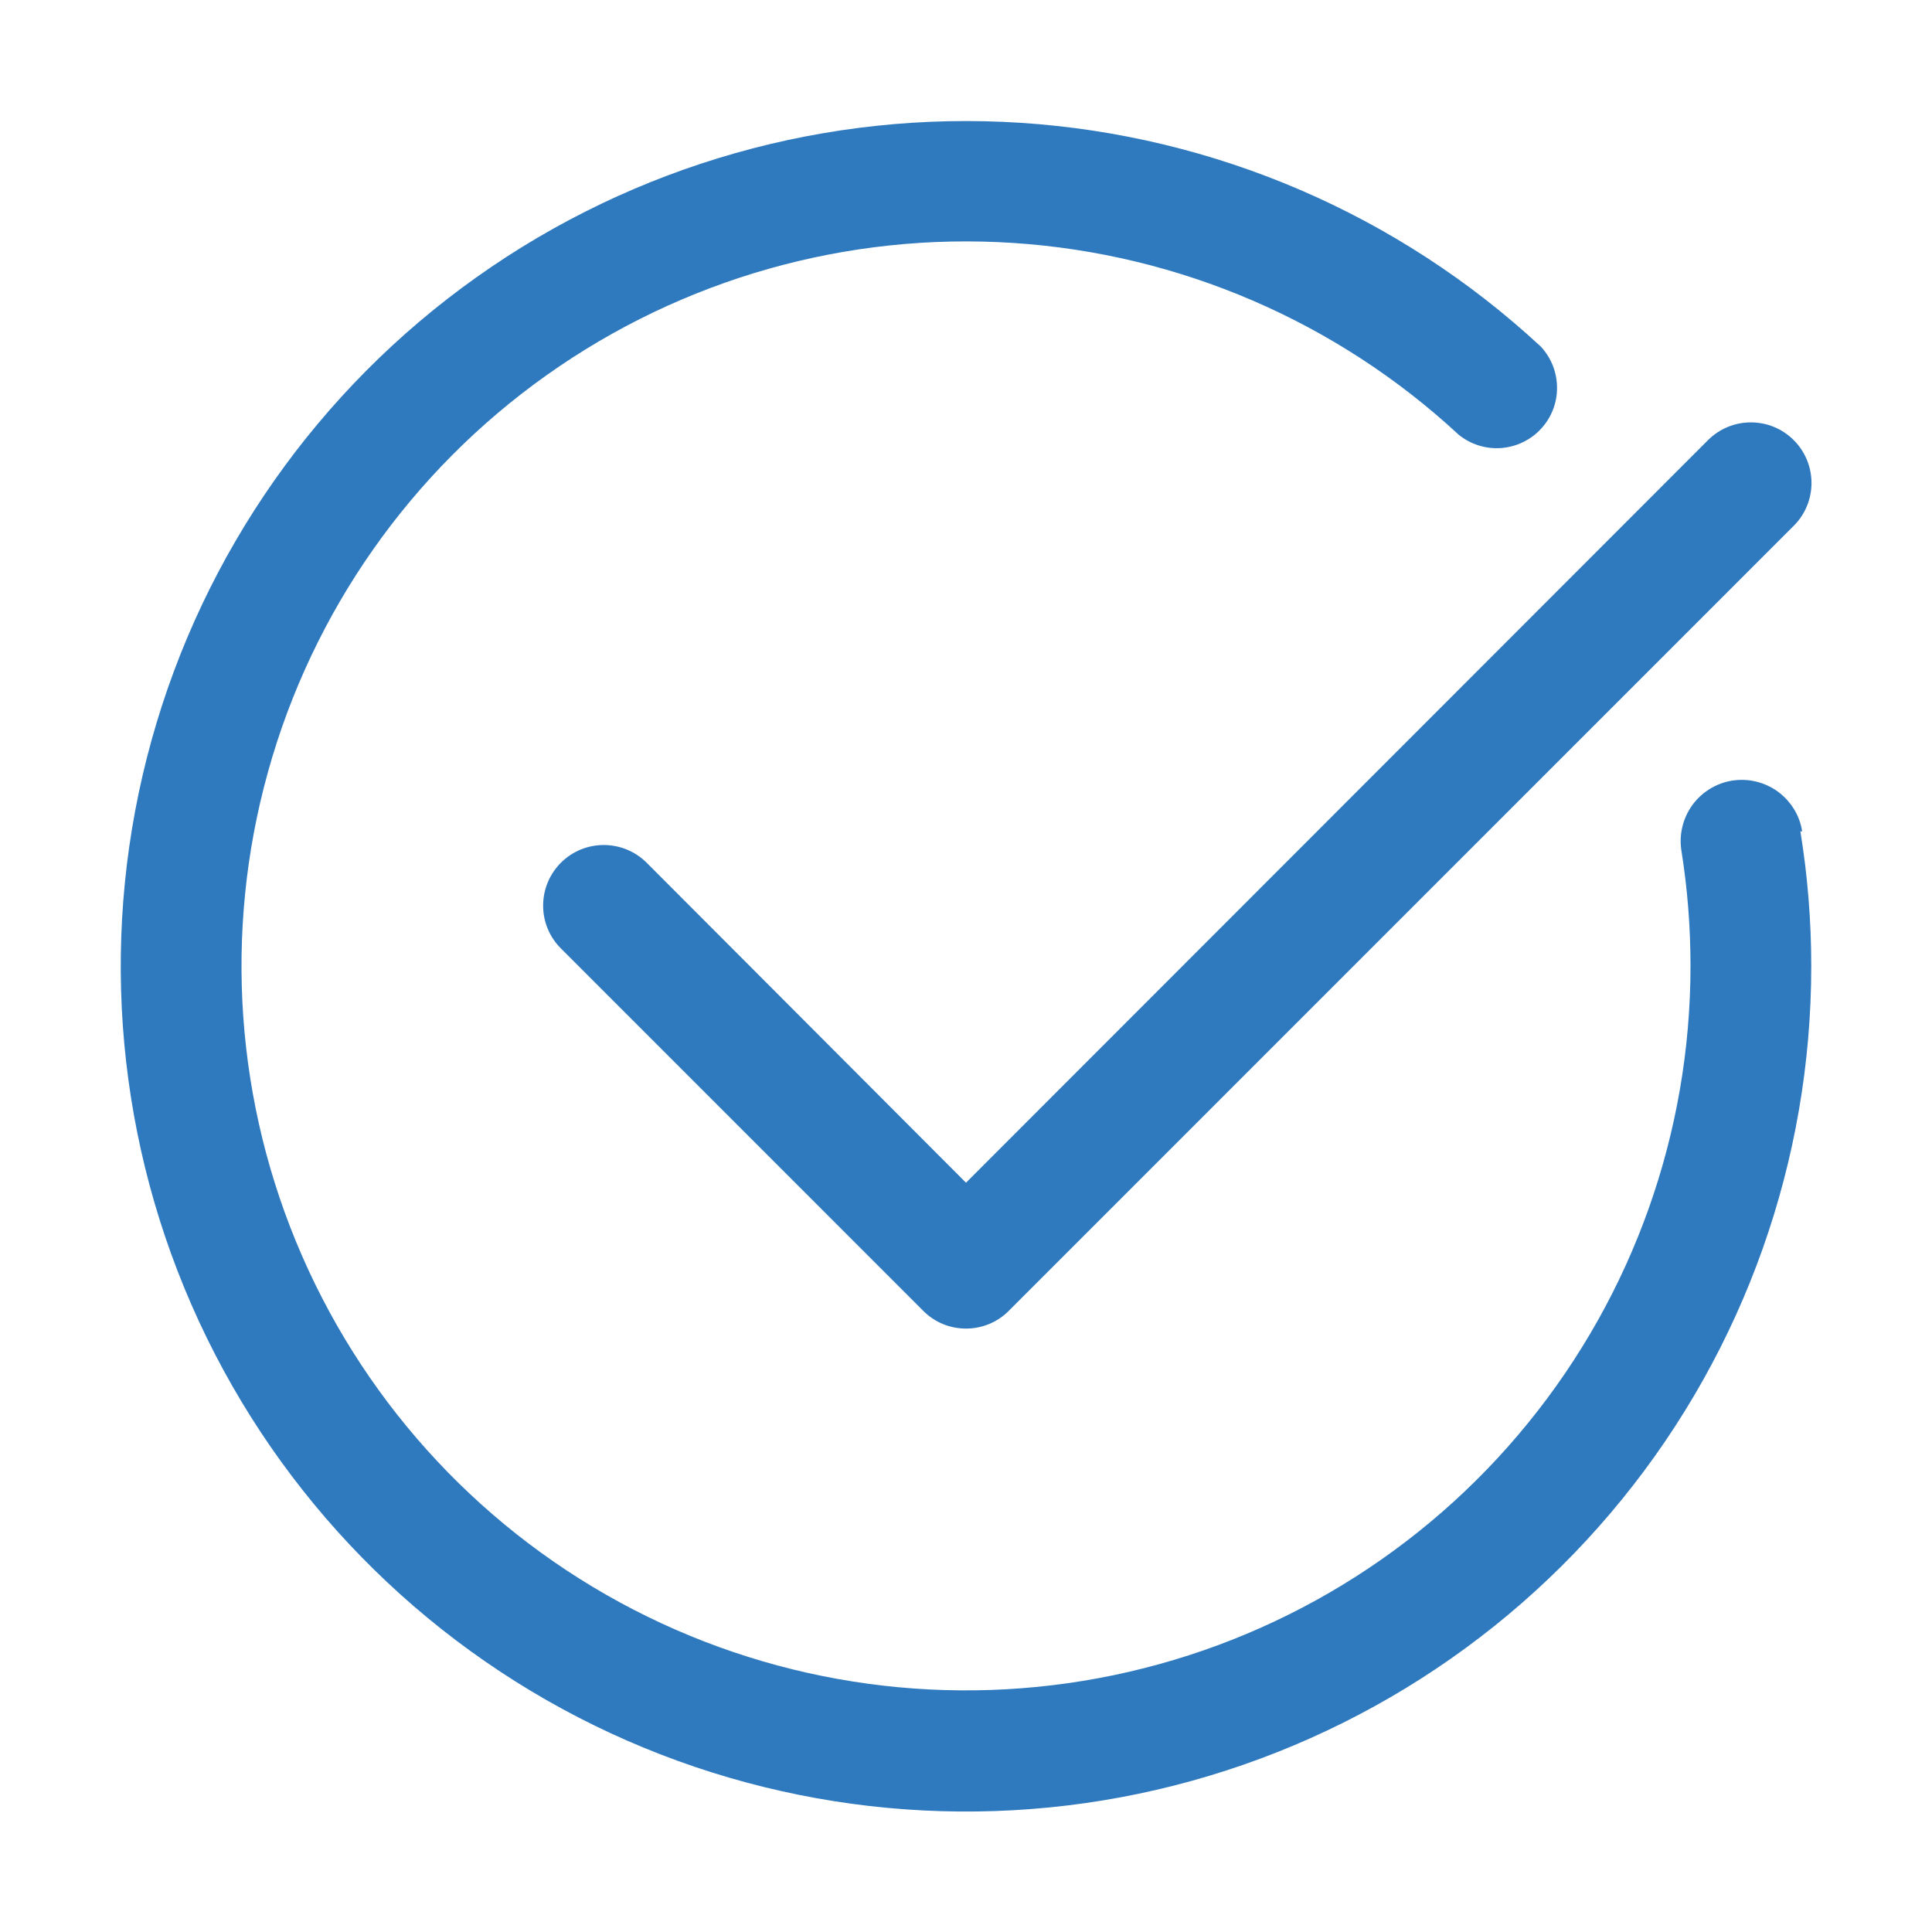 <svg width="24" height="24" viewBox="0 0 24 24" fill="none" xmlns="http://www.w3.org/2000/svg">
<path d="M22.365 10.327C22.455 10.88 22.5 11.44 22.5 12C22.501 14.412 21.671 16.752 20.15 18.624C18.629 20.497 16.509 21.788 14.148 22.282C11.787 22.775 9.327 22.44 7.184 21.334C5.04 20.227 3.343 18.416 2.377 16.205C1.412 13.995 1.237 11.519 1.883 9.194C2.528 6.87 3.955 4.838 5.922 3.442C7.889 2.045 10.277 1.369 12.684 1.526C15.091 1.683 17.371 2.664 19.14 4.305C19.27 4.444 19.342 4.627 19.342 4.817C19.343 5.007 19.271 5.19 19.141 5.329C19.012 5.468 18.834 5.552 18.645 5.566C18.455 5.579 18.268 5.52 18.12 5.4C16.604 3.994 14.65 3.153 12.587 3.018C10.524 2.883 8.477 3.463 6.791 4.66C5.105 5.856 3.882 7.597 3.329 9.589C2.775 11.581 2.924 13.703 3.751 15.598C4.578 17.493 6.032 19.046 7.869 19.995C9.706 20.944 11.814 21.231 13.838 20.809C15.862 20.387 17.679 19.281 18.983 17.676C20.288 16.072 21 14.068 21 12C21 11.52 20.963 11.041 20.887 10.567C20.872 10.469 20.875 10.368 20.899 10.271C20.922 10.174 20.964 10.083 21.022 10.002C21.081 9.921 21.155 9.853 21.24 9.8C21.325 9.748 21.419 9.713 21.517 9.697C21.616 9.682 21.717 9.685 21.814 9.709C21.911 9.732 22.002 9.774 22.083 9.832C22.164 9.891 22.232 9.965 22.285 10.05C22.337 10.134 22.372 10.229 22.387 10.327H22.365ZM8.033 10.717C7.891 10.576 7.7 10.497 7.5 10.497C7.3 10.497 7.109 10.576 6.968 10.717C6.826 10.859 6.747 11.05 6.747 11.25C6.747 11.45 6.826 11.641 6.968 11.782L11.467 16.282C11.537 16.353 11.62 16.409 11.712 16.447C11.803 16.485 11.901 16.504 12 16.504C12.099 16.504 12.197 16.485 12.288 16.447C12.38 16.409 12.463 16.353 12.533 16.282L22.282 6.532C22.424 6.391 22.503 6.2 22.503 6C22.503 5.8 22.424 5.609 22.282 5.467C22.141 5.326 21.95 5.247 21.75 5.247C21.55 5.247 21.359 5.326 21.218 5.467L12 14.692L8.033 10.717Z" fill="#2F7ABF"/>
</svg>
